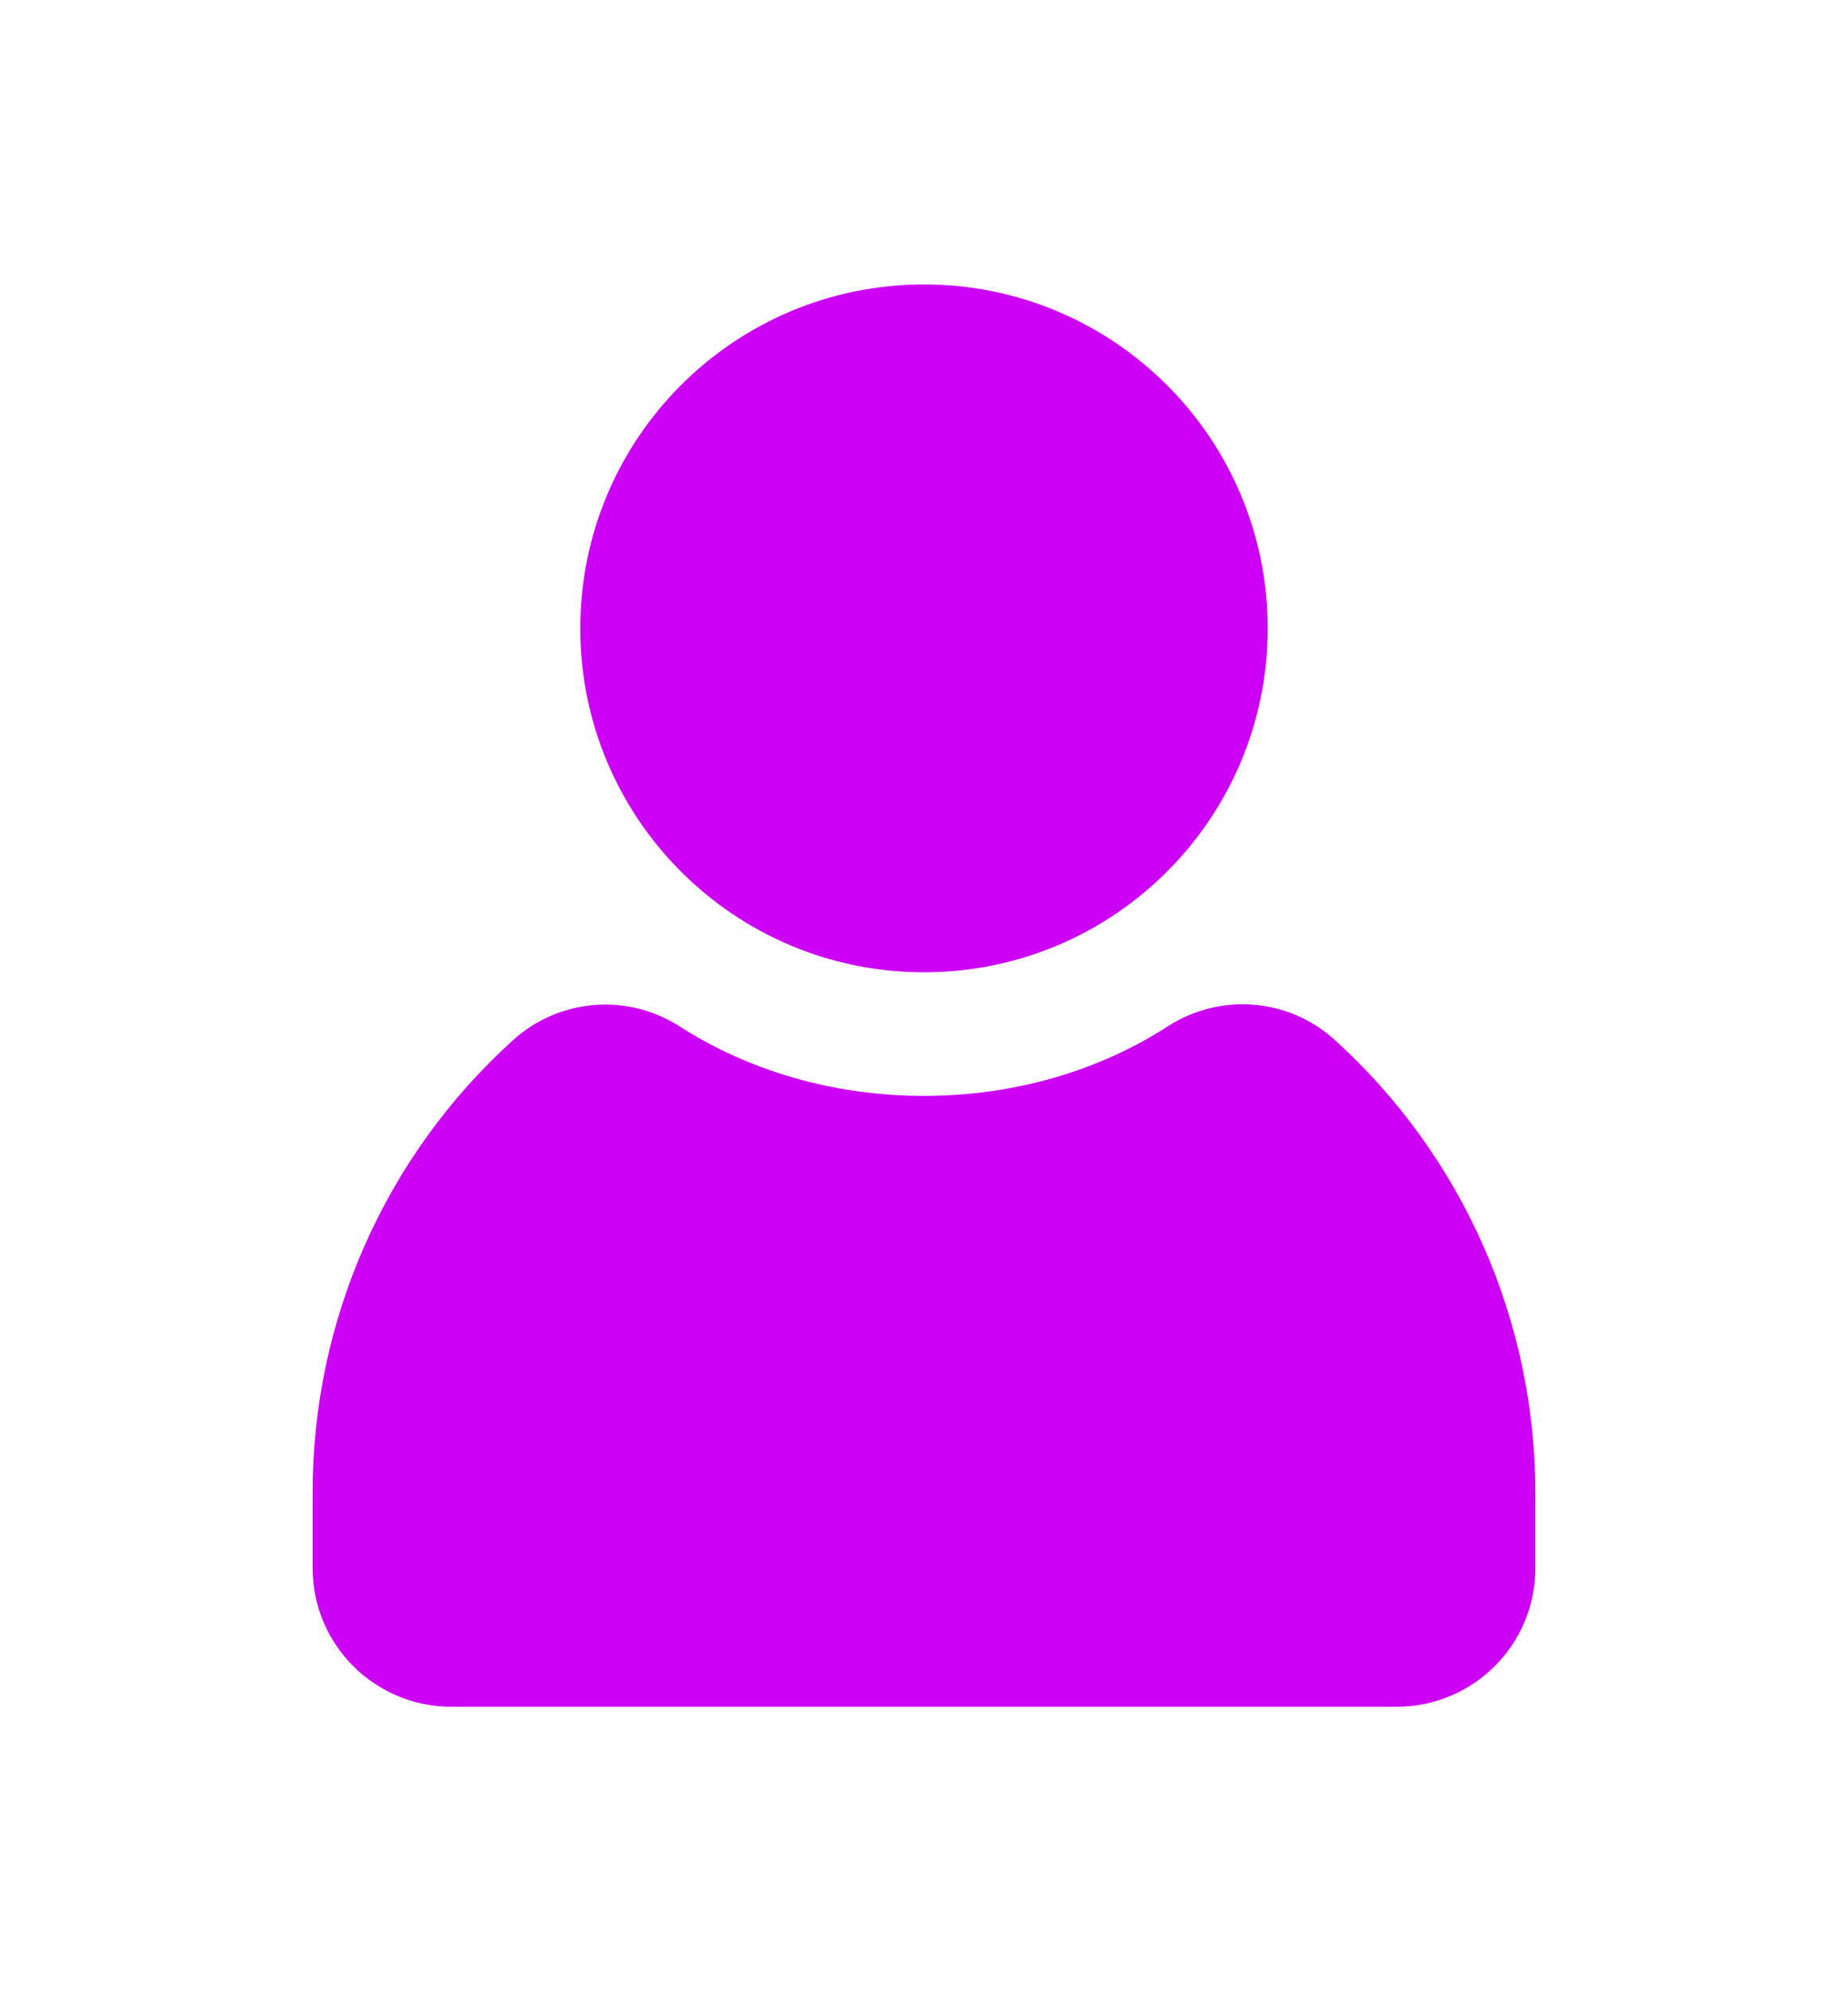 <svg width="52" height="56" viewBox="0 0 52 56" fill="none" xmlns="http://www.w3.org/2000/svg">
<g filter="url(#filter0_f_2_4000)">
<path d="M26 30.82C28.578 30.82 30.961 30.094 32.867 28.859C34.344 27.914 36.266 28.07 37.563 29.25C41.164 32.516 43.211 37.148 43.203 42.016V44.102C43.203 46.258 41.453 48 39.297 48H12.703C10.547 48 8.797 46.258 8.797 44.102V42.016C8.781 37.156 10.828 32.516 14.43 29.258C15.727 28.078 17.656 27.922 19.125 28.867C21.039 30.094 23.414 30.82 26 30.82Z" fill="#CC00F5"/>
<path d="M26 27.344C31.342 27.344 35.672 23.014 35.672 17.672C35.672 12.33 31.342 8 26 8C20.658 8 16.328 12.33 16.328 17.672C16.328 23.014 20.658 27.344 26 27.344Z" fill="#CC00F5"/>
</g>
<defs>
<filter id="filter0_f_2_4000" x="-2" y="0" width="56" height="56" filterUnits="userSpaceOnUse" color-interpolation-filters="sRGB">
<feFlood flood-opacity="0" result="BackgroundImageFix"/>
<feBlend mode="normal" in="SourceGraphic" in2="BackgroundImageFix" result="shape"/>
<feGaussianBlur stdDeviation="4" result="effect1_foregroundBlur_2_4000"/>
</filter>
</defs>
</svg>
